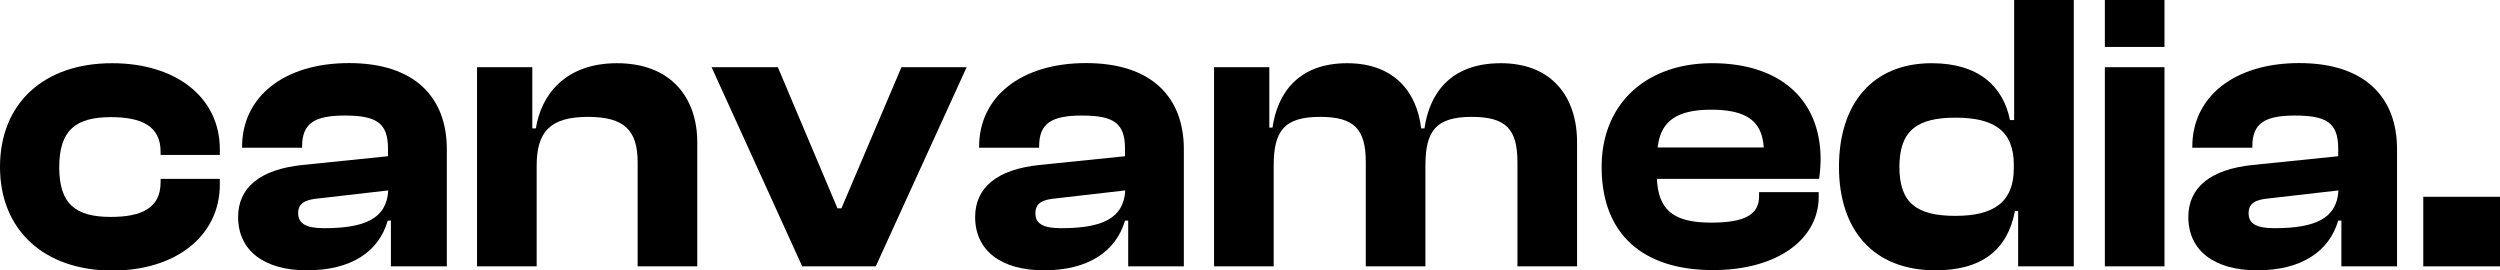 <svg id="Ebene_1" data-name="Ebene 1" xmlns="http://www.w3.org/2000/svg" viewBox="0 0 377.33 40.8"><path d="M0,25.2C0,15.6,6.6,9.54,16.92,9.54c9.66,0,16.26,5.16,16.26,13v.84H24.24v-.48c0-3.84-2.82-5.22-7.5-5.22-5.34,0-7.8,2-7.8,7.56s2.46,7.5,7.8,7.5c4.68,0,7.5-1.38,7.5-5.22V27h8.94v.84c0,7.74-6.6,13-16.26,13C6.6,40.8,0,34.68,0,25.2Z"/><path d="M35.94,32.76c0-4.44,3.3-7.2,9.72-7.86l12.9-1.32V22.44c0-3.9-1.74-5-6.54-5-4.56,0-6.42,1.2-6.42,4.62v.24H36.54v-.18c0-7.44,6.24-12.6,16.14-12.6s14.76,5.16,14.76,13V40.2H59V33.3h-.48C57.18,38,53,40.8,46.32,40.8,39.84,40.8,35.94,37.8,35.94,32.76Zm13,1.68c6.12,0,9.42-1.44,9.66-5.7l-10.44,1.2C46,30.12,45,30.72,45,32.16,45,33.78,46.26,34.44,48.9,34.44Z"/><path d="M72,40.2V10.14h8.34v9.24h.54c.78-5,4.38-9.84,12.24-9.84,8.22,0,12.12,5.28,12.12,11.94V40.2h-9V24.48c0-4.8-2-6.84-7.5-6.84C83,17.64,81,19.92,81,25V40.2Z"/><path d="M121.08,40.2,107.4,10.14h10l9,21.3h.6l9.06-21.3h9.84L132.18,40.2Z"/><path d="M147.18,32.76c0-4.44,3.3-7.2,9.72-7.86l12.9-1.32V22.44c0-3.9-1.74-5-6.54-5-4.56,0-6.42,1.2-6.42,4.62v.24h-9.06v-.18c0-7.44,6.24-12.6,16.14-12.6s14.76,5.16,14.76,13V40.2h-8.4V33.3h-.48c-1.38,4.68-5.58,7.5-12.24,7.5C151.08,40.8,147.18,37.8,147.18,32.76Zm13,1.68c6.12,0,9.42-1.44,9.66-5.7l-10.44,1.2c-2.16.18-3.12.78-3.12,2.22C156.24,33.78,157.5,34.44,160.14,34.44Z"/><path d="M183.24,40.2V10.14h8.34v9.12h.48c.72-5,3.72-9.72,11.28-9.72,7,0,10.5,4.26,11.16,9.84H215c.72-5.1,3.78-9.84,11.52-9.84s11.51,5.1,11.51,11.94V40.2h-9V24.48c0-5-1.74-6.84-6.89-6.84-5.46,0-7,2.16-7,7.38V40.2h-9V24.48c0-5-1.74-6.84-6.9-6.84-5.46,0-7,2.16-7,7.38V40.2Z"/><path d="M241.74,25.2c0-9.6,6.78-15.66,16.68-15.66s16.37,5.16,16.37,14.58a24.33,24.33,0,0,1-.23,2.88H250.08c.24,4.62,2.4,6.6,8.22,6.6,5.34,0,7.2-1.38,7.2-4V29h9v.66c0,6.54-6.36,11.1-15.9,11.1C248.58,40.8,241.74,35.88,241.74,25.2Zm8.46-2.94h16c-.24-4-2.64-5.7-7.92-5.7S250.62,18.36,250.2,22.26Z"/><path d="M277.56,25.2c0-9.6,5.1-15.66,14-15.66,7.13,0,10.8,3.54,11.81,8.58H304V0h9V40.2h-8.4V31.86h-.48c-1.14,5.94-5.09,8.94-12,8.94C282.72,40.8,277.56,34.68,277.56,25.2Zm17.58,7.38c5.69,0,8.81-2,8.81-7.2V24.9c0-5.22-3.05-7.14-8.81-7.14s-8.46,1.92-8.46,7.44S289.38,32.58,295.14,32.58Z"/><path d="M317.69,7.08V0h9V7.08Zm0,33.12V10.14h9V40.2Z"/><path d="M330.29,32.76c0-4.44,3.3-7.2,9.72-7.86l12.9-1.32V22.44c0-3.9-1.74-5-6.54-5-4.56,0-6.42,1.2-6.42,4.62v.24h-9.06v-.18c0-7.44,6.24-12.6,16.14-12.6s14.76,5.16,14.76,13V40.2h-8.4V33.3h-.48c-1.38,4.68-5.58,7.5-12.24,7.5C334.19,40.8,330.29,37.8,330.29,32.76Zm13,1.68c6.12,0,9.42-1.44,9.66-5.7l-10.44,1.2c-2.16.18-3.12.78-3.12,2.22C339.35,33.78,340.61,34.44,343.25,34.44Z"/><path d="M365.75,40.2V29.7h11.58V40.2Z"/></svg>